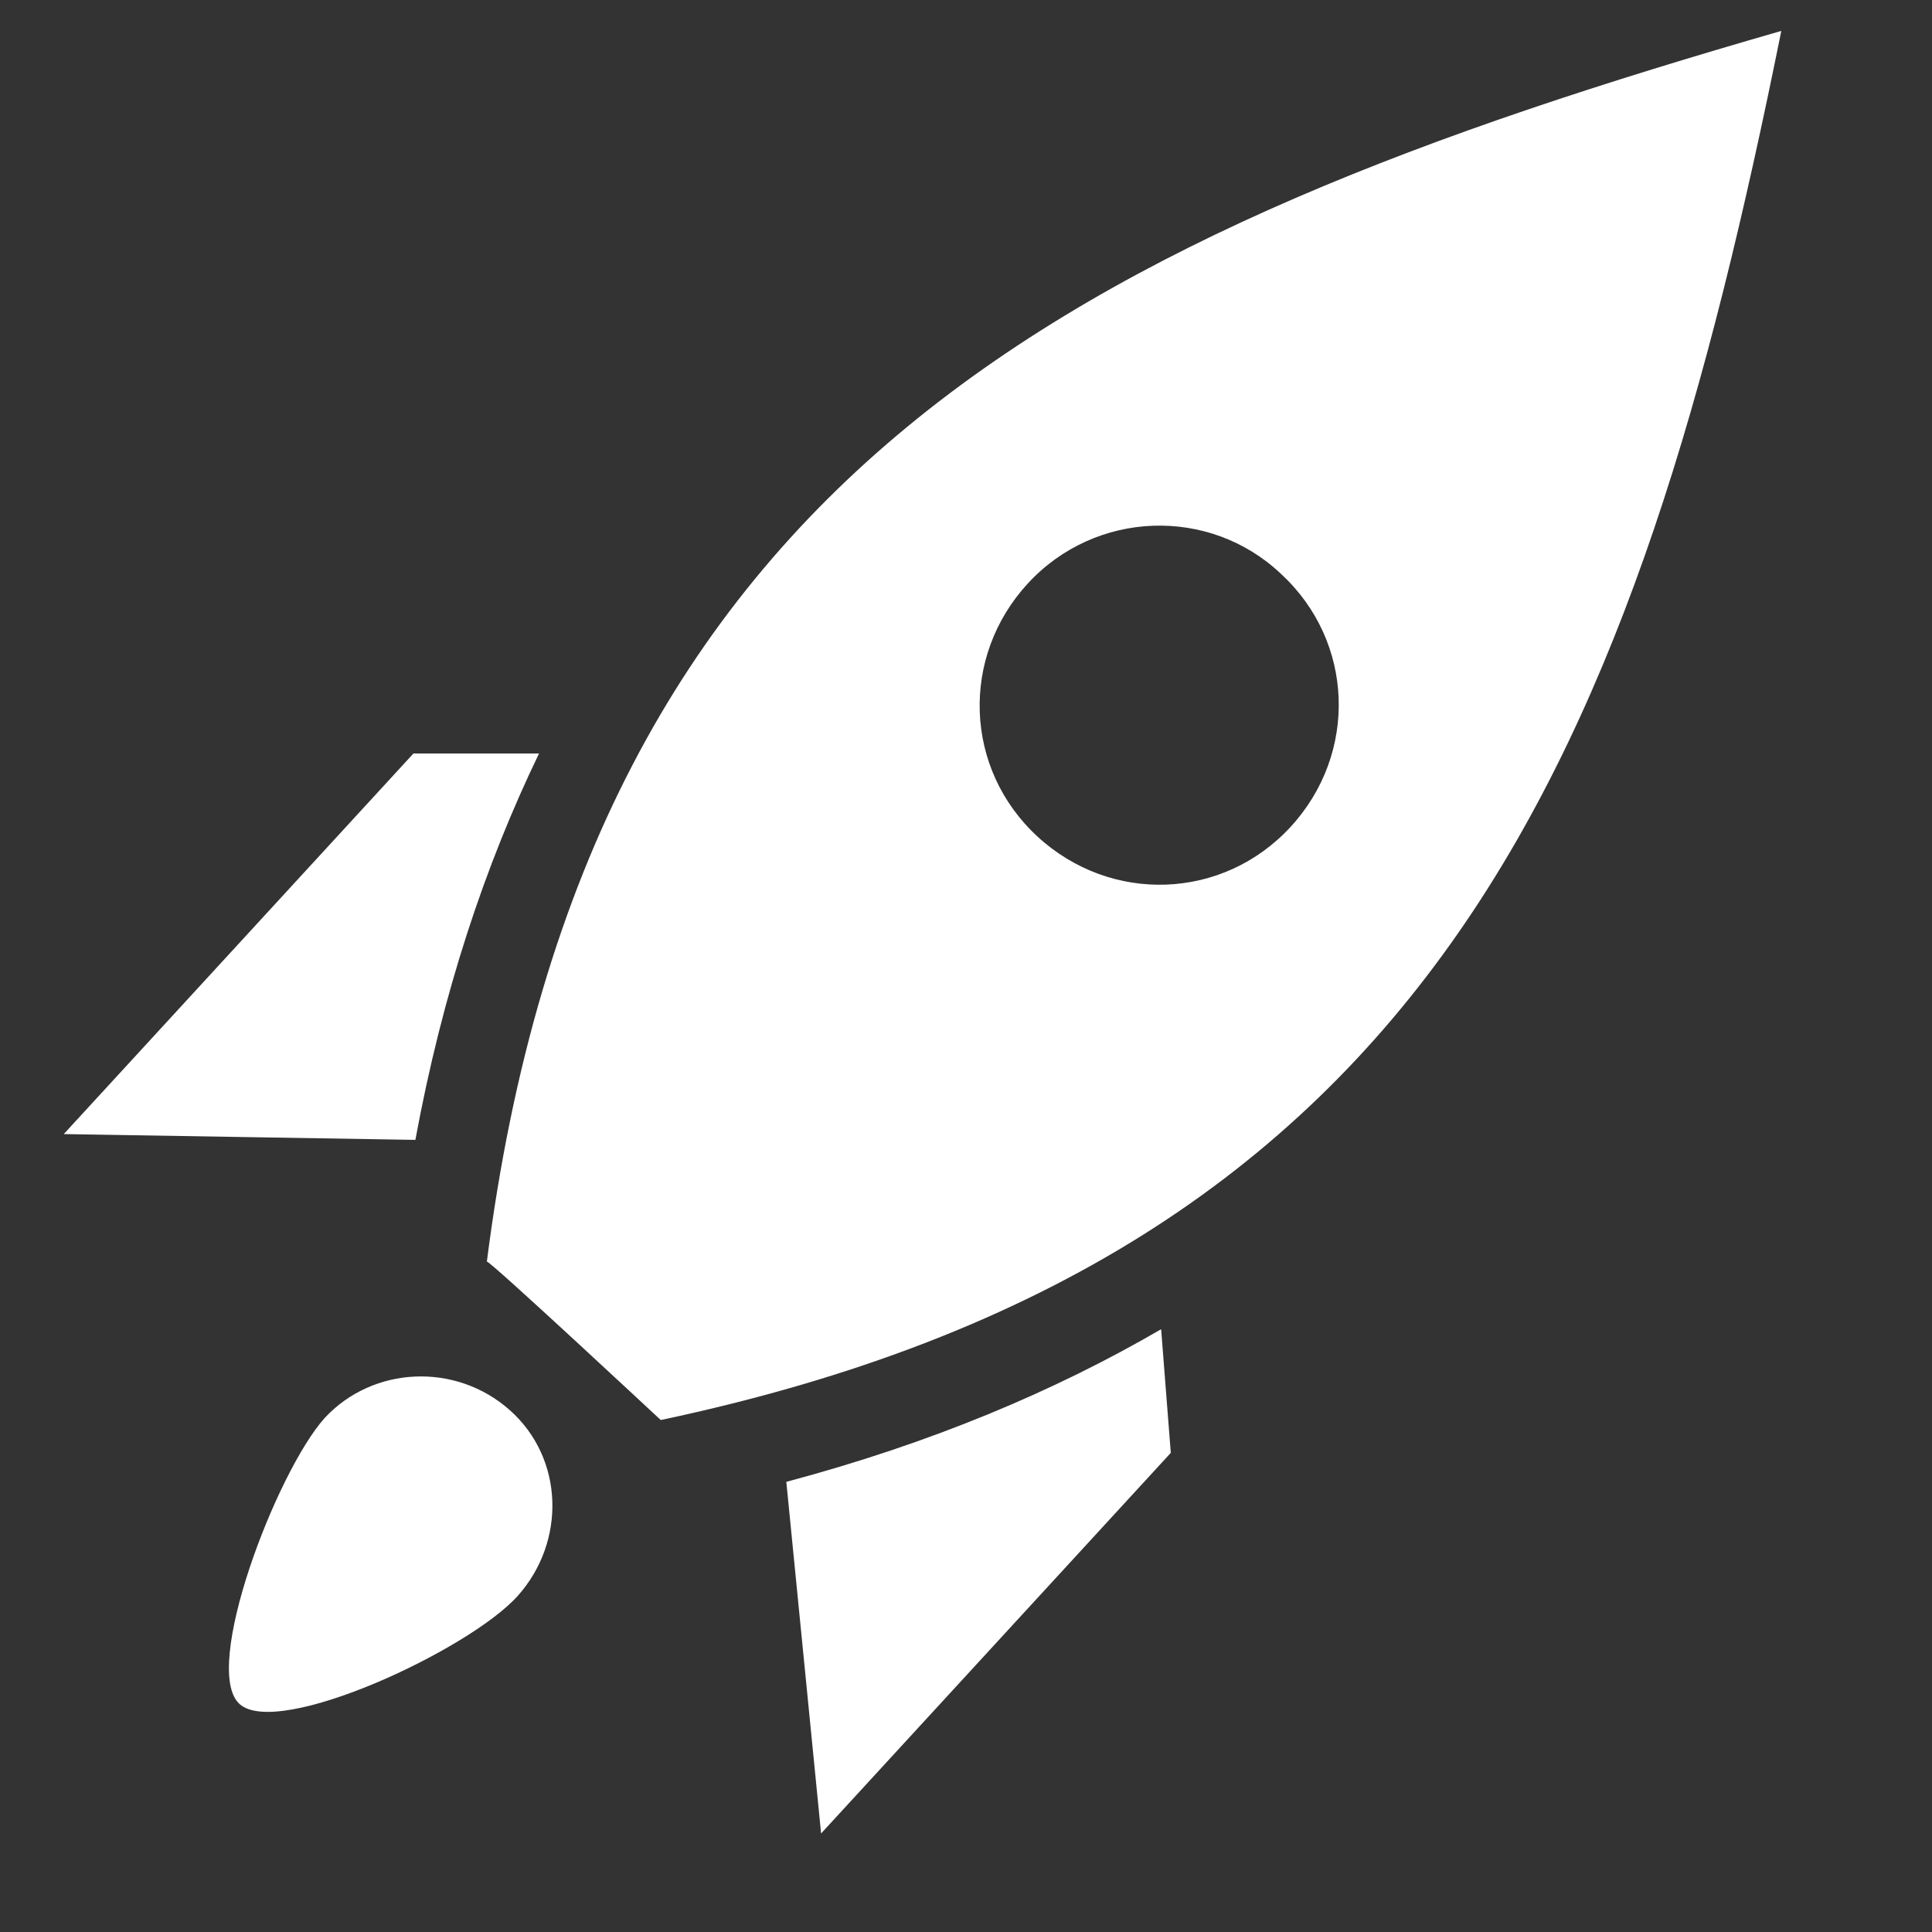 <?xml version="1.0" encoding="utf-8"?>
<!-- Generator: Adobe Illustrator 24.1.2, SVG Export Plug-In . SVG Version: 6.00 Build 0)  -->
<svg version="1.1" id="Layer_1" xmlns="http://www.w3.org/2000/svg" xmlns:xlink="http://www.w3.org/1999/xlink" x="0px" y="0px"
	 viewBox="0 0 100 100" style="enable-background:new 0 0 100 100;" xml:space="preserve">
<rect x="0" y="0" width="100" height="100" fill="#333333" stroke="none"/>
<style type="text/css">
	.st0{fill-rule:evenodd;clip-rule:evenodd;fill:#FFFFFF;}
</style>
<g>
	<path class="st0" d="M34.2,73.5c40.2-8.5,50.5-34.7,58-71.9c-36.5,10.5-61.8,22.9-67,63.7C25.3,65.2,34.2,73.5,34.2,73.5z M27.9,39
		l-6.5,0L3.3,58.7L21.5,59C22.9,51.4,25.1,44.8,27.9,39z M60.1,68.8l0.5,6.4L42.5,94.9l-1.8-18.2C48.2,74.7,54.6,72,60.1,68.8z
		 M26.4,73c2.8,2.5,2.9,6.8,0.4,9.6c-2.5,2.8-12.4,7.4-14.4,5.6c-2-1.8,1.9-12,4.4-14.8C19.3,70.7,23.6,70.5,26.4,73z M66.3,29.7
		c3.8,3.5,4,9.3,0.5,13.1c-3.5,3.8-9.3,4-13.1,0.5c-3.8-3.5-4-9.3-0.5-13.1C56.7,26.4,62.6,26.2,66.3,29.7z"/>
</g>
</svg>
